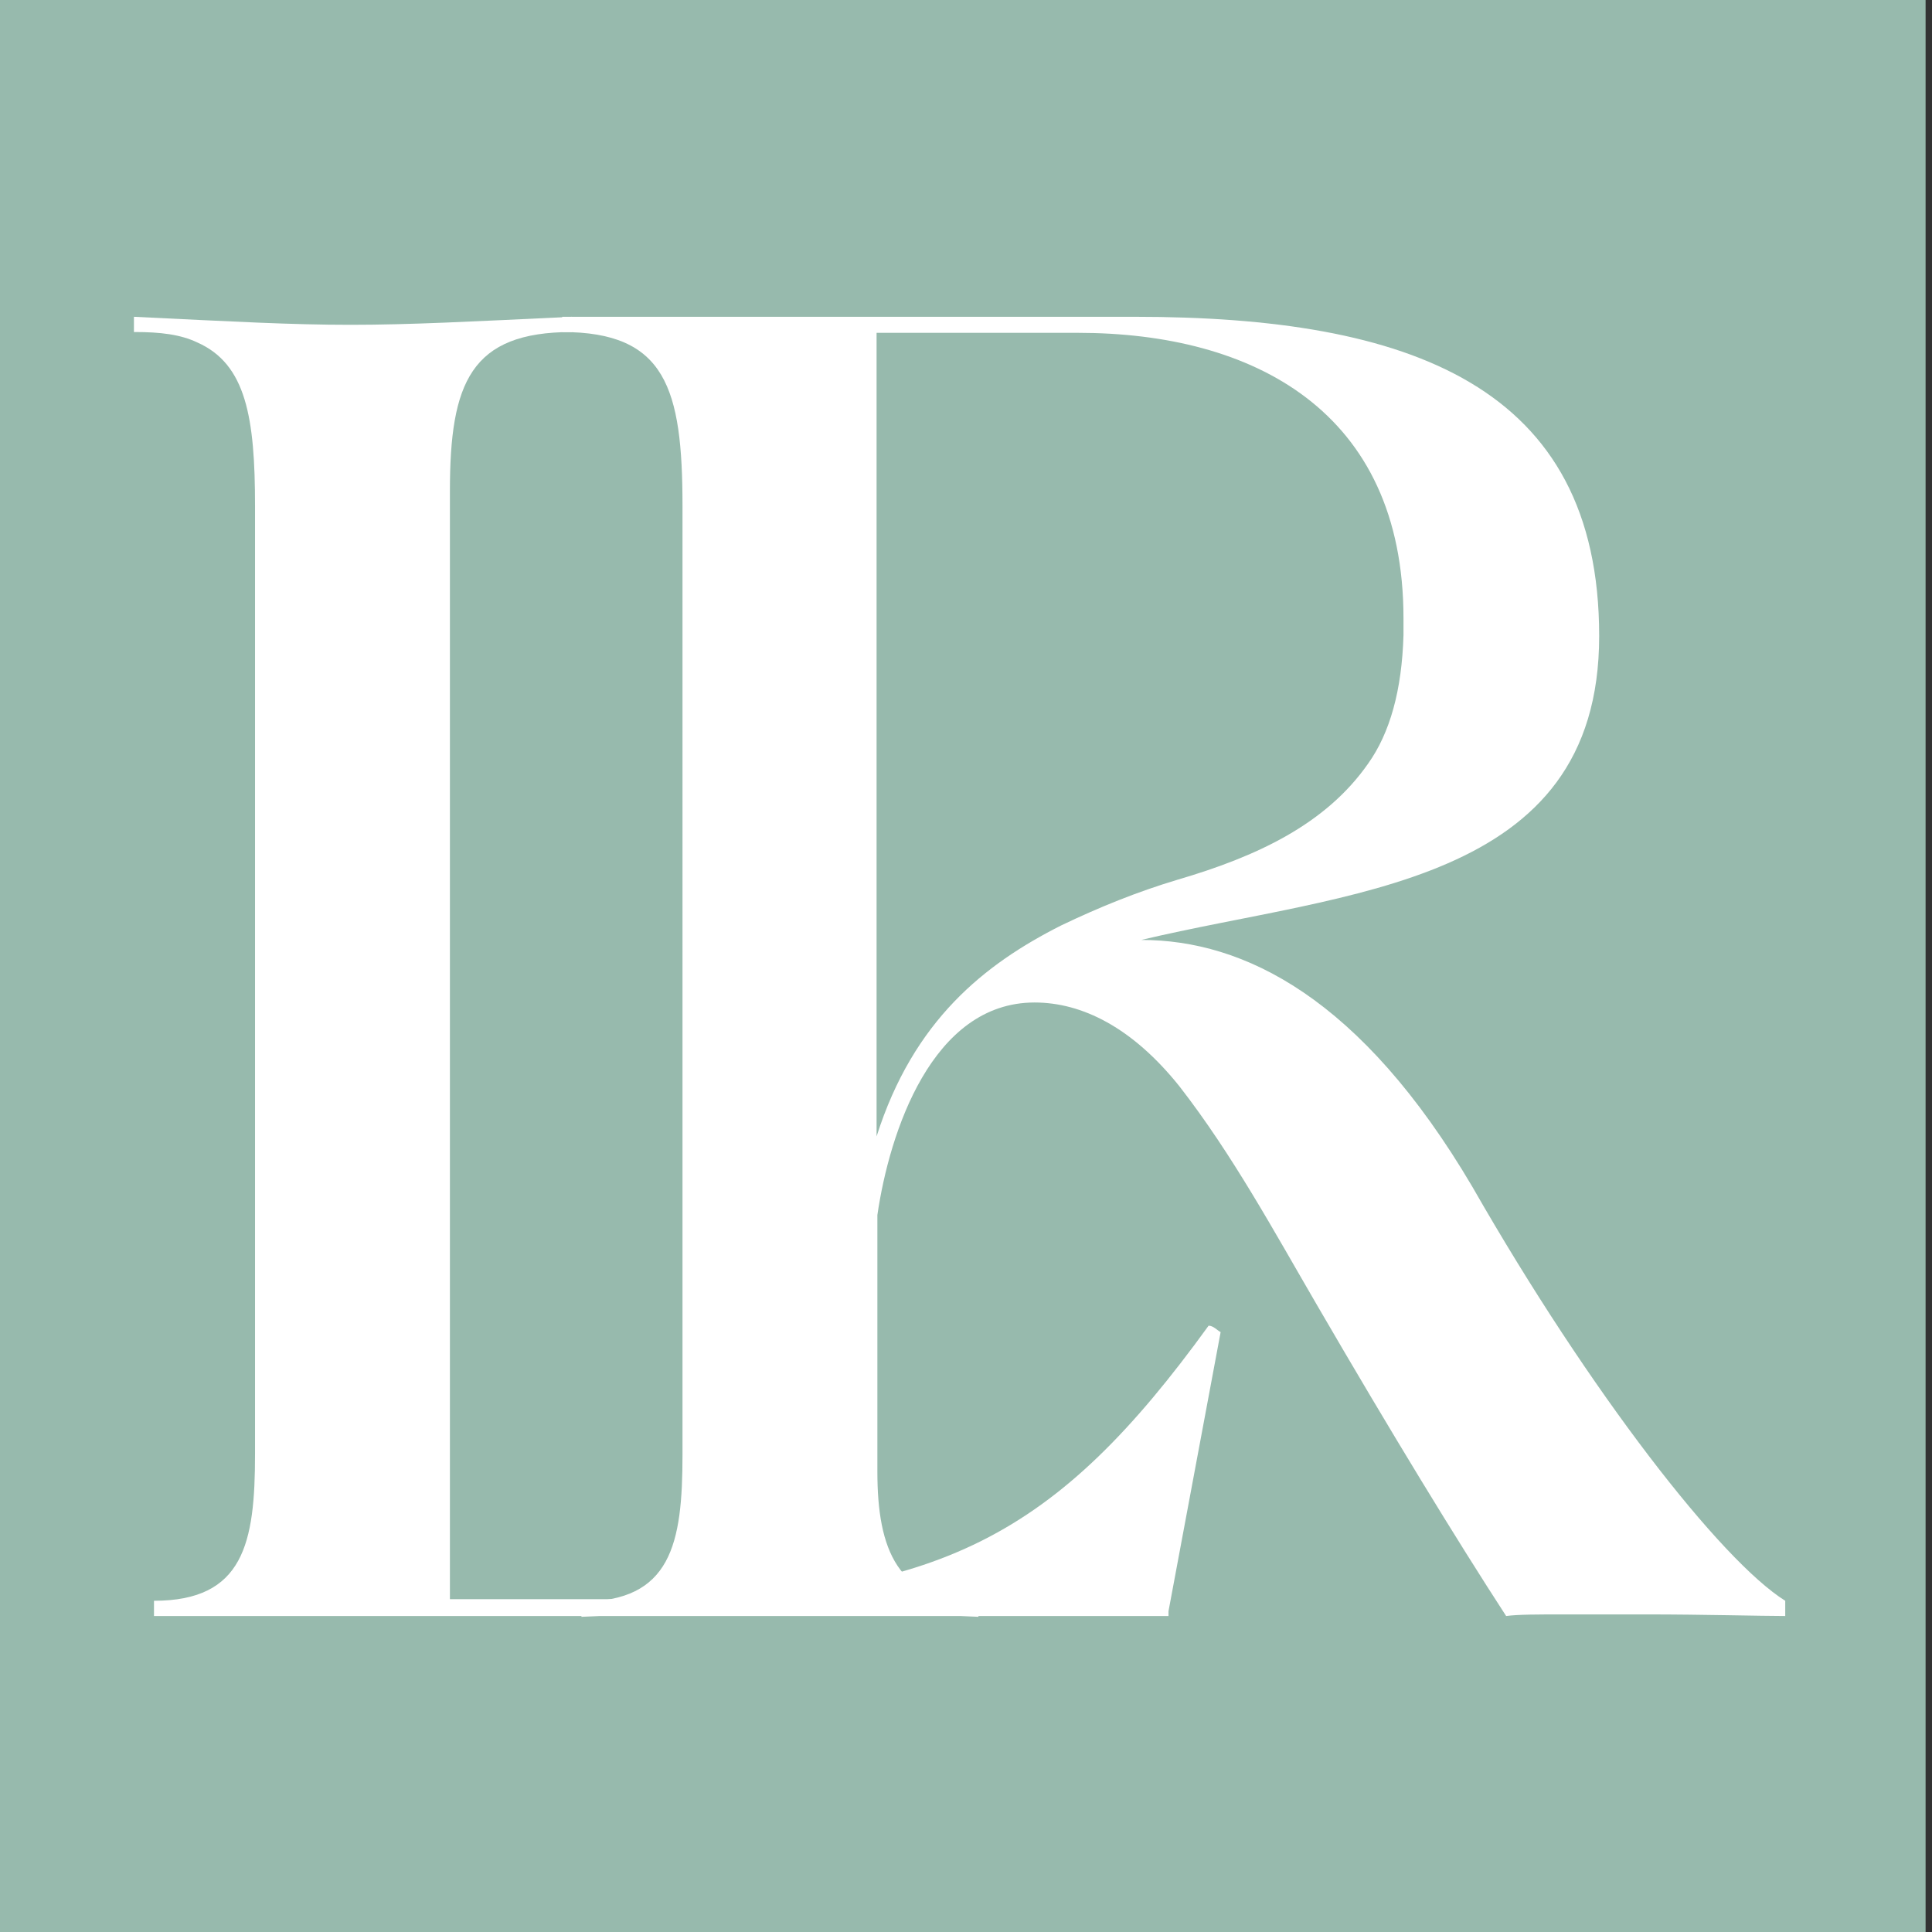 <?xml version="1.0" encoding="UTF-8"?>
<svg data-bbox="-0.8 0 240.9 240.9" viewBox="0 0 240.9 240.9" xmlns="http://www.w3.org/2000/svg" data-type="color">
    <rect x="0" y="0" width="240.9" height="240.9" fill="#333333" stroke="none"/>
    <g>
        <path fill="#97baad" d="M240.1 0v240.9H-.8V0z" data-color="1"/>
        <path d="M16.7 41.4v-1.9c12.4.6 19.6 1 27 1s14.9-.4 27.6-1v1.9c-12.6 0-15.2 6.3-15.2 19.8v138.2h25.1c36 0 50.6-8 69.5-34.1.6 0 1.1.6 1.5.8l-6.5 34.8v.6H19.2v-1.9c11.2 0 12.6-7.2 12.6-18.3V63.1c0-11-1.1-17.7-7.2-20.4-2.1-1-4.6-1.3-7.8-1.3Z" fill="#ffffff" data-color="2"/>
        <path d="M141.5 39.5c34.3 0 57.9 8.6 57.9 39.8s-31.4 31.8-57.1 37.9c12.8 0 27.4 7.2 41.3 30.8 14.7 25.7 31 46.6 39 51.6v1.9c-3 0-10.3-.2-17.3-.2H195c-3.2 0-5.7 0-7.2.2-6.3-9.7-14.3-22.8-23.6-38.8-5.3-9.1-10.5-18.7-17.1-27.2-5.9-7.4-12.2-10.5-18.1-10.5-12.8 0-18.1 16.2-19.6 26.5v32c0 9.7 2.5 16.2 12.6 16.2v1.9c-11.6-.6-18.1-.8-25.1-.8s-12.9.2-24.4.8v-1.9c11.2 0 12.6-7.2 12.6-18.3V63.1c0-14.7-2.1-21.7-15-21.7v-1.9h71.6Zm-32.2 102.2c4.6-14.5 13.5-21.5 23-26.3 4.8-2.3 9.5-4.2 14.5-5.7 9.9-2.9 18.5-6.9 23.8-14.5 2.7-3.8 4.2-9.1 4.4-16v-2.1c0-25.9-18.8-35.6-40.6-35.6h-25.1v100.1Z" fill="#ffffff" data-color="2"/>
    </g>
</svg>
